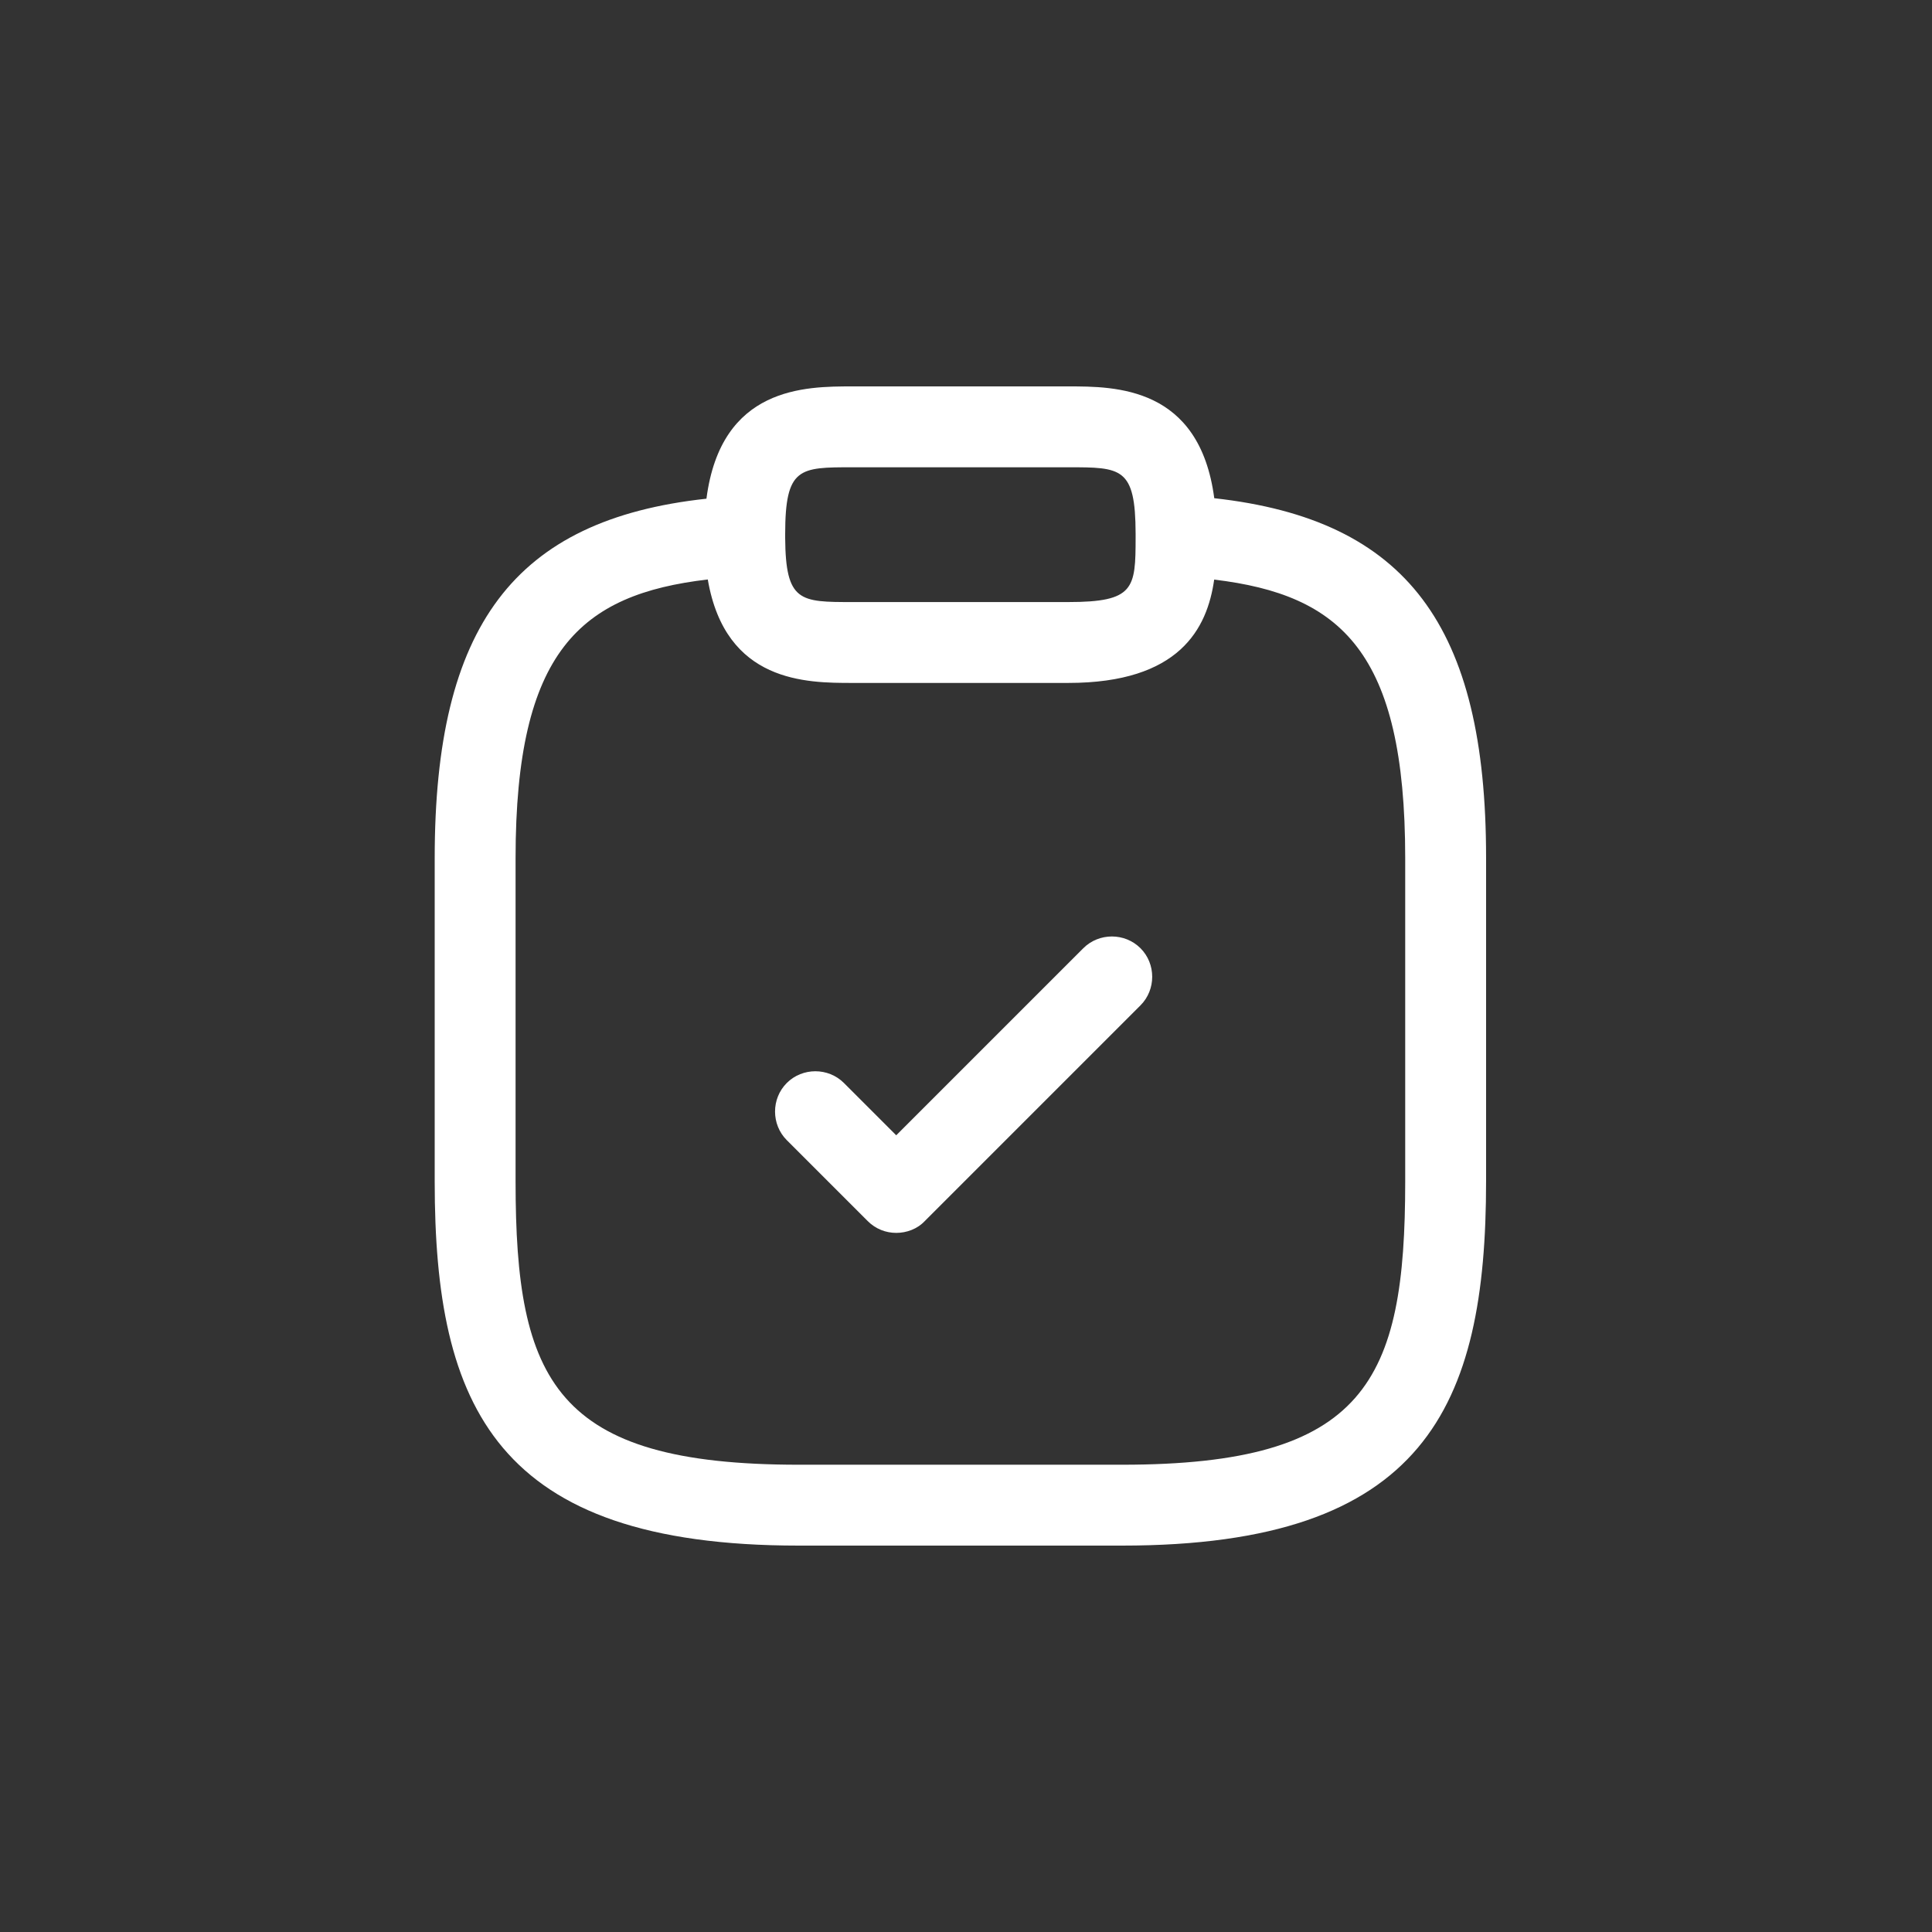 <svg width="72" height="72" viewBox="0 0 72 72" fill="none" xmlns="http://www.w3.org/2000/svg">
<rect x="0" y="0" width="72" height="72" fill="#333333" stroke="none"/>
<path fill-rule="evenodd" clip-rule="evenodd" d="M39.809 25.451H31.772C30.061 25.451 27.038 25.451 26.377 21.595C21.632 22.151 19.214 24.256 19.214 31.981V44.037C19.214 51.471 20.681 54.586 29.763 54.586H41.819C50.901 54.586 52.368 51.471 52.368 44.037V31.981C52.368 24.28 49.965 22.165 45.249 21.6C44.991 23.426 43.956 25.451 39.809 25.451ZM42.321 20.031C42.32 21.933 42.276 22.437 39.809 22.437H31.772C29.815 22.437 29.278 22.437 29.261 20.045C29.263 19.999 29.263 19.952 29.261 19.905C29.263 17.414 29.788 17.414 31.772 17.414H39.809C41.788 17.414 42.316 17.414 42.321 19.886C42.319 19.934 42.319 19.983 42.321 20.031ZM45.252 18.567C44.703 14.4 41.565 14.4 39.809 14.4H31.772C30.014 14.4 26.87 14.4 26.327 18.585C19.149 19.363 16.2 23.34 16.2 31.981V44.037C16.2 52.416 18.471 57.6 29.763 57.6H41.819C53.111 57.6 55.382 52.416 55.382 44.017V31.961C55.382 23.338 52.432 19.362 45.252 18.567ZM33.4 45.946C33.018 45.946 32.636 45.805 32.335 45.504L29.321 42.49C28.738 41.907 28.738 40.943 29.321 40.36C29.904 39.777 30.868 39.777 31.451 40.36L33.4 42.309L40.372 35.337C40.955 34.754 41.919 34.754 42.502 35.337C43.085 35.919 43.085 36.884 42.502 37.467L34.465 45.504C34.183 45.805 33.782 45.946 33.4 45.946Z" fill="white"/>
</svg>
